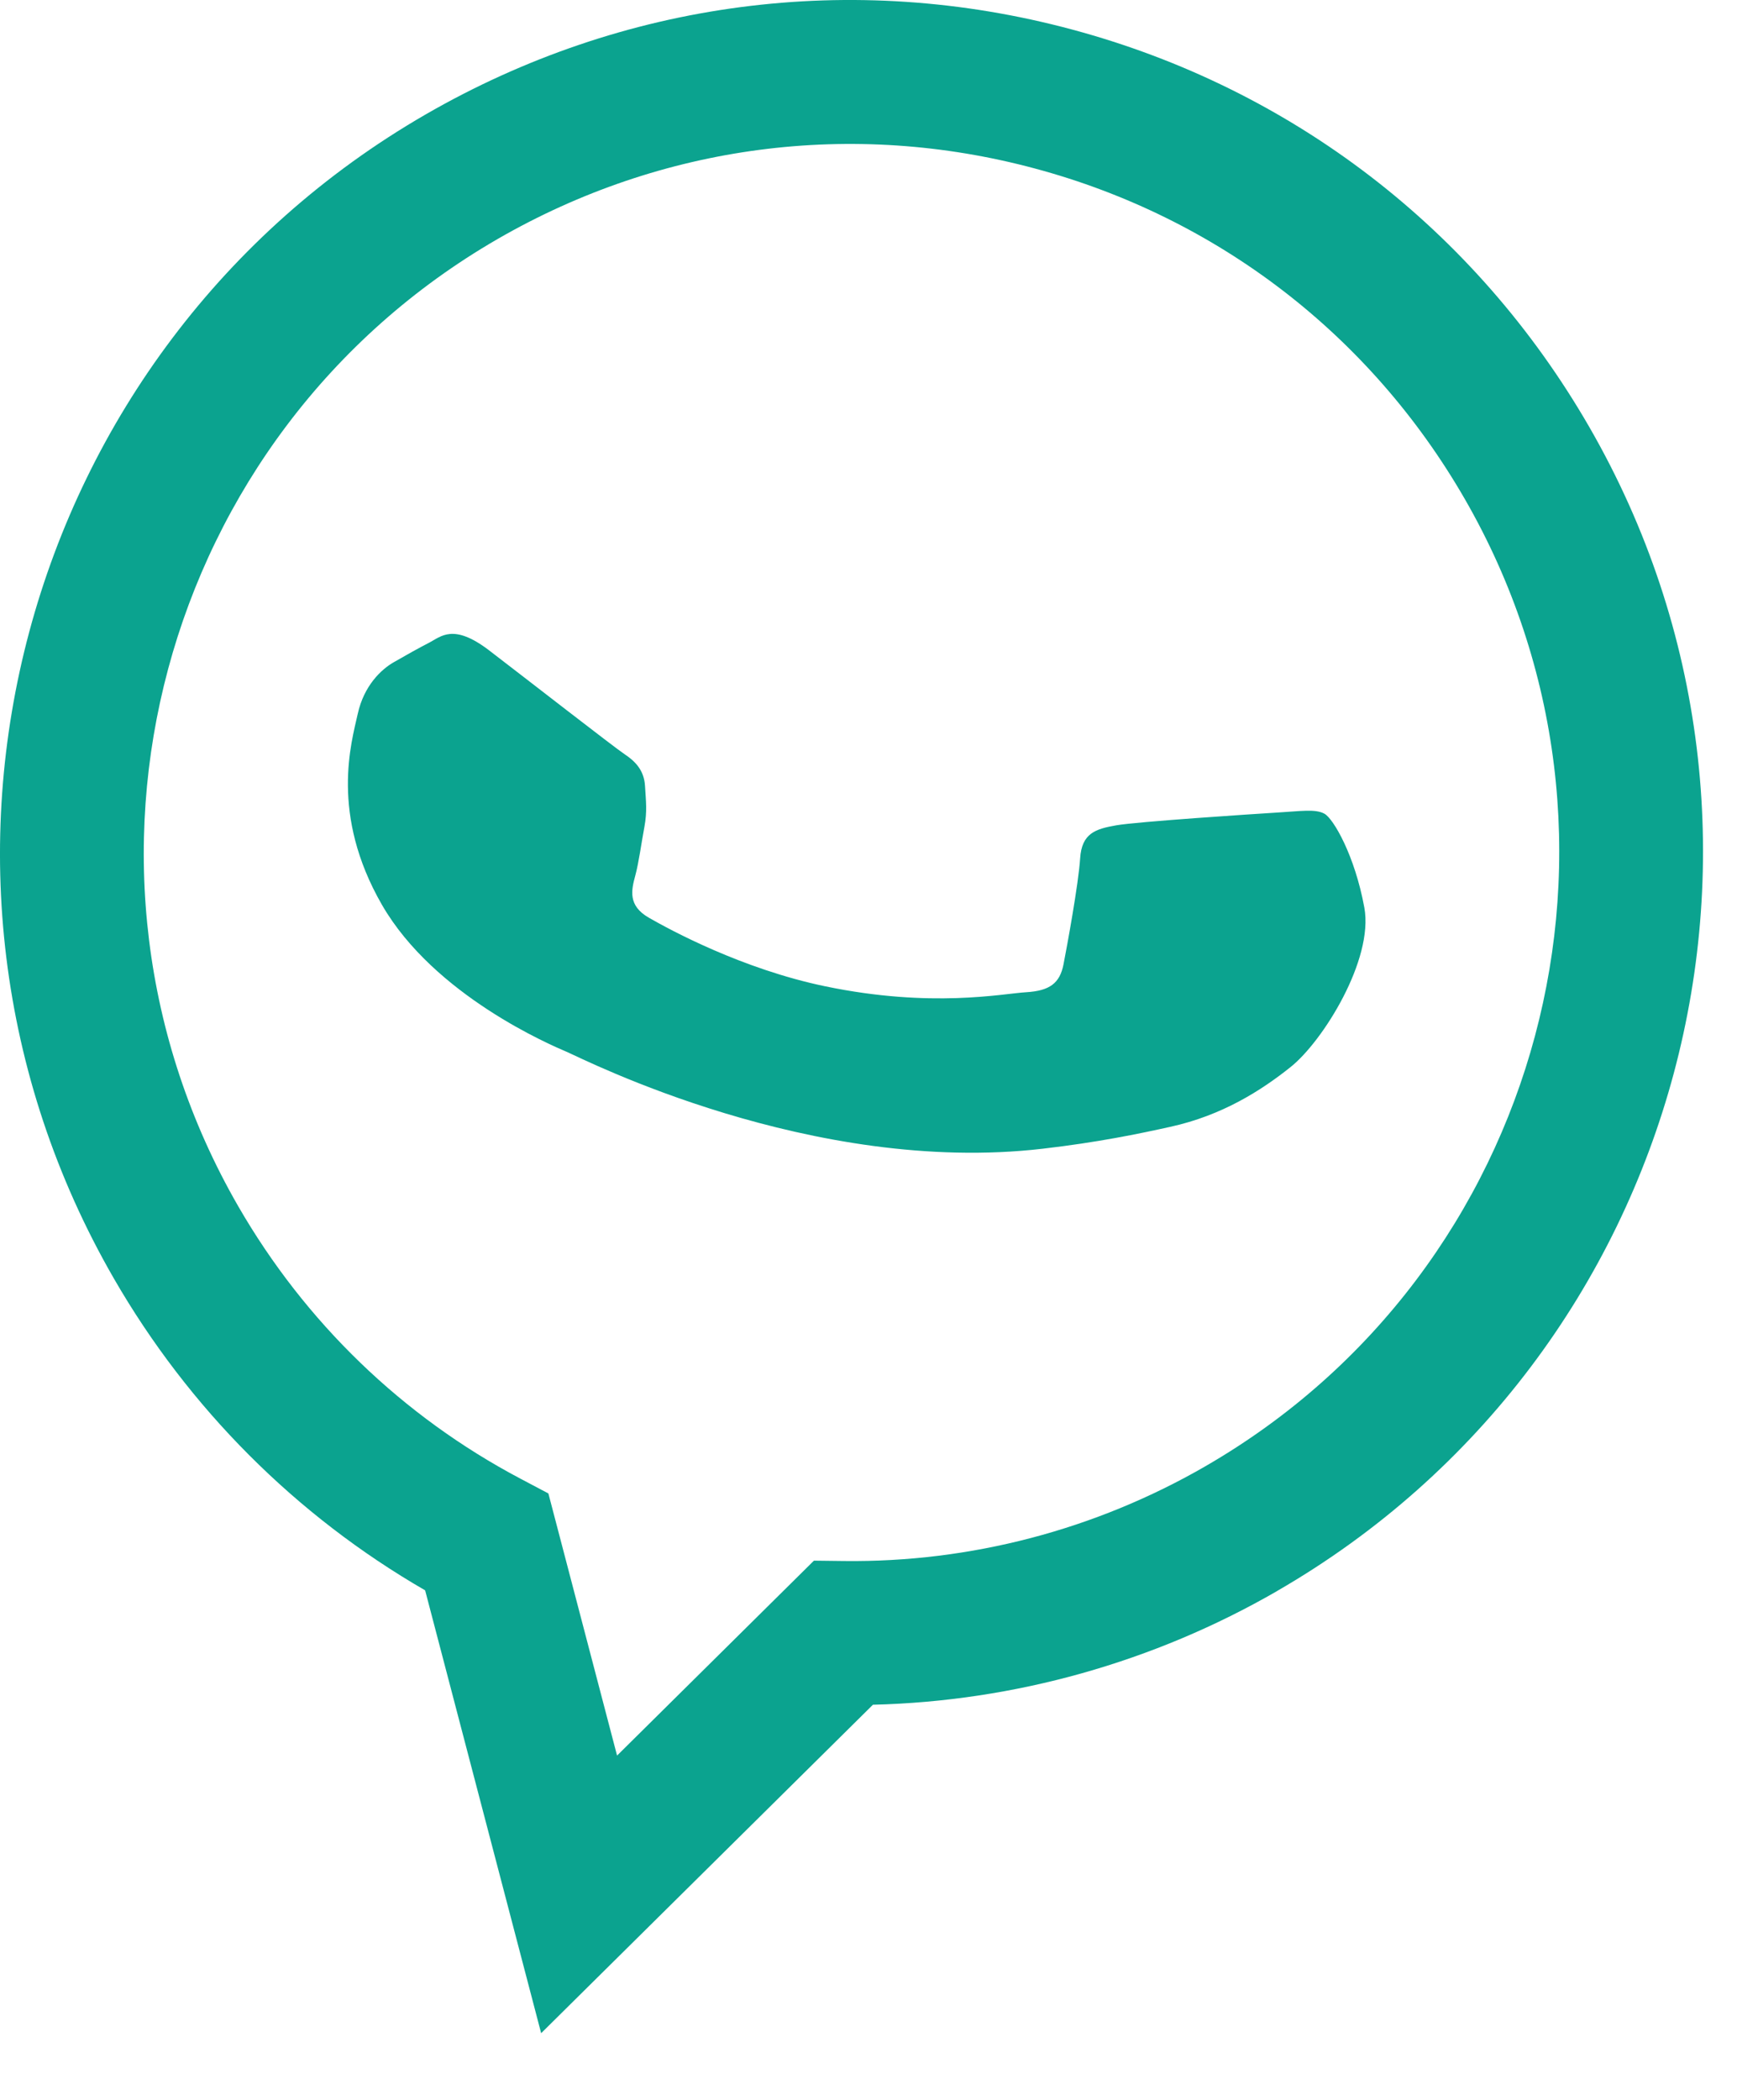 <?xml version="1.0" encoding="UTF-8"?> <svg xmlns="http://www.w3.org/2000/svg" width="24" height="29" viewBox="0 0 24 29" fill="none"> <path fill-rule="evenodd" clip-rule="evenodd" d="M14.814 0.408C11.778 -0.408 8.607 0.008 5.88 1.581C0.263 4.824 -1.669 12.034 1.572 17.654C2.609 19.451 4.09 20.933 5.874 21.963L7.477 28.079L12.061 23.543C14.018 23.495 15.941 22.956 17.647 21.972L17.651 21.969C23.267 18.726 25.2 11.515 21.958 5.895C20.387 3.172 17.85 1.223 14.814 0.408ZM16.657 20.248L16.654 20.25C15.134 21.127 13.407 21.579 11.662 21.558L11.246 21.553L8.526 24.245L7.577 20.625L7.191 20.421C5.564 19.562 4.217 18.262 3.293 16.661C0.599 11.99 2.205 5.997 6.877 3.3C9.14 1.995 11.776 1.649 14.299 2.327C16.822 3.004 18.931 4.624 20.237 6.888C22.931 11.559 21.326 17.553 16.657 20.248ZM17.641 11.222C17.313 11.242 15.705 11.348 15.422 11.398C15.14 11.448 14.946 11.504 14.924 11.857C14.901 12.209 14.744 13.065 14.694 13.32C14.643 13.576 14.507 13.683 14.179 13.703C13.851 13.722 12.875 13.927 11.401 13.621C10.255 13.383 9.262 12.844 8.967 12.675C8.671 12.506 8.724 12.291 8.778 12.091C8.827 11.91 8.861 11.646 8.903 11.424C8.944 11.202 8.925 11.071 8.912 10.852C8.899 10.633 8.77 10.509 8.633 10.418C8.496 10.328 7.263 9.368 6.757 8.981C6.263 8.604 6.092 8.792 5.931 8.875C5.779 8.953 5.608 9.049 5.438 9.147C5.268 9.245 5.029 9.468 4.943 9.858C4.857 10.248 4.555 11.243 5.278 12.497C6.002 13.75 7.613 14.434 7.839 14.53C8.064 14.627 11.217 16.236 14.408 15.864C15.167 15.776 15.732 15.659 16.169 15.562C16.891 15.404 17.431 15.056 17.831 14.737C18.278 14.382 18.982 13.252 18.851 12.534C18.72 11.817 18.425 11.307 18.3 11.238C18.175 11.168 17.969 11.203 17.641 11.222Z" fill="#0BA38F"></path> </svg> 